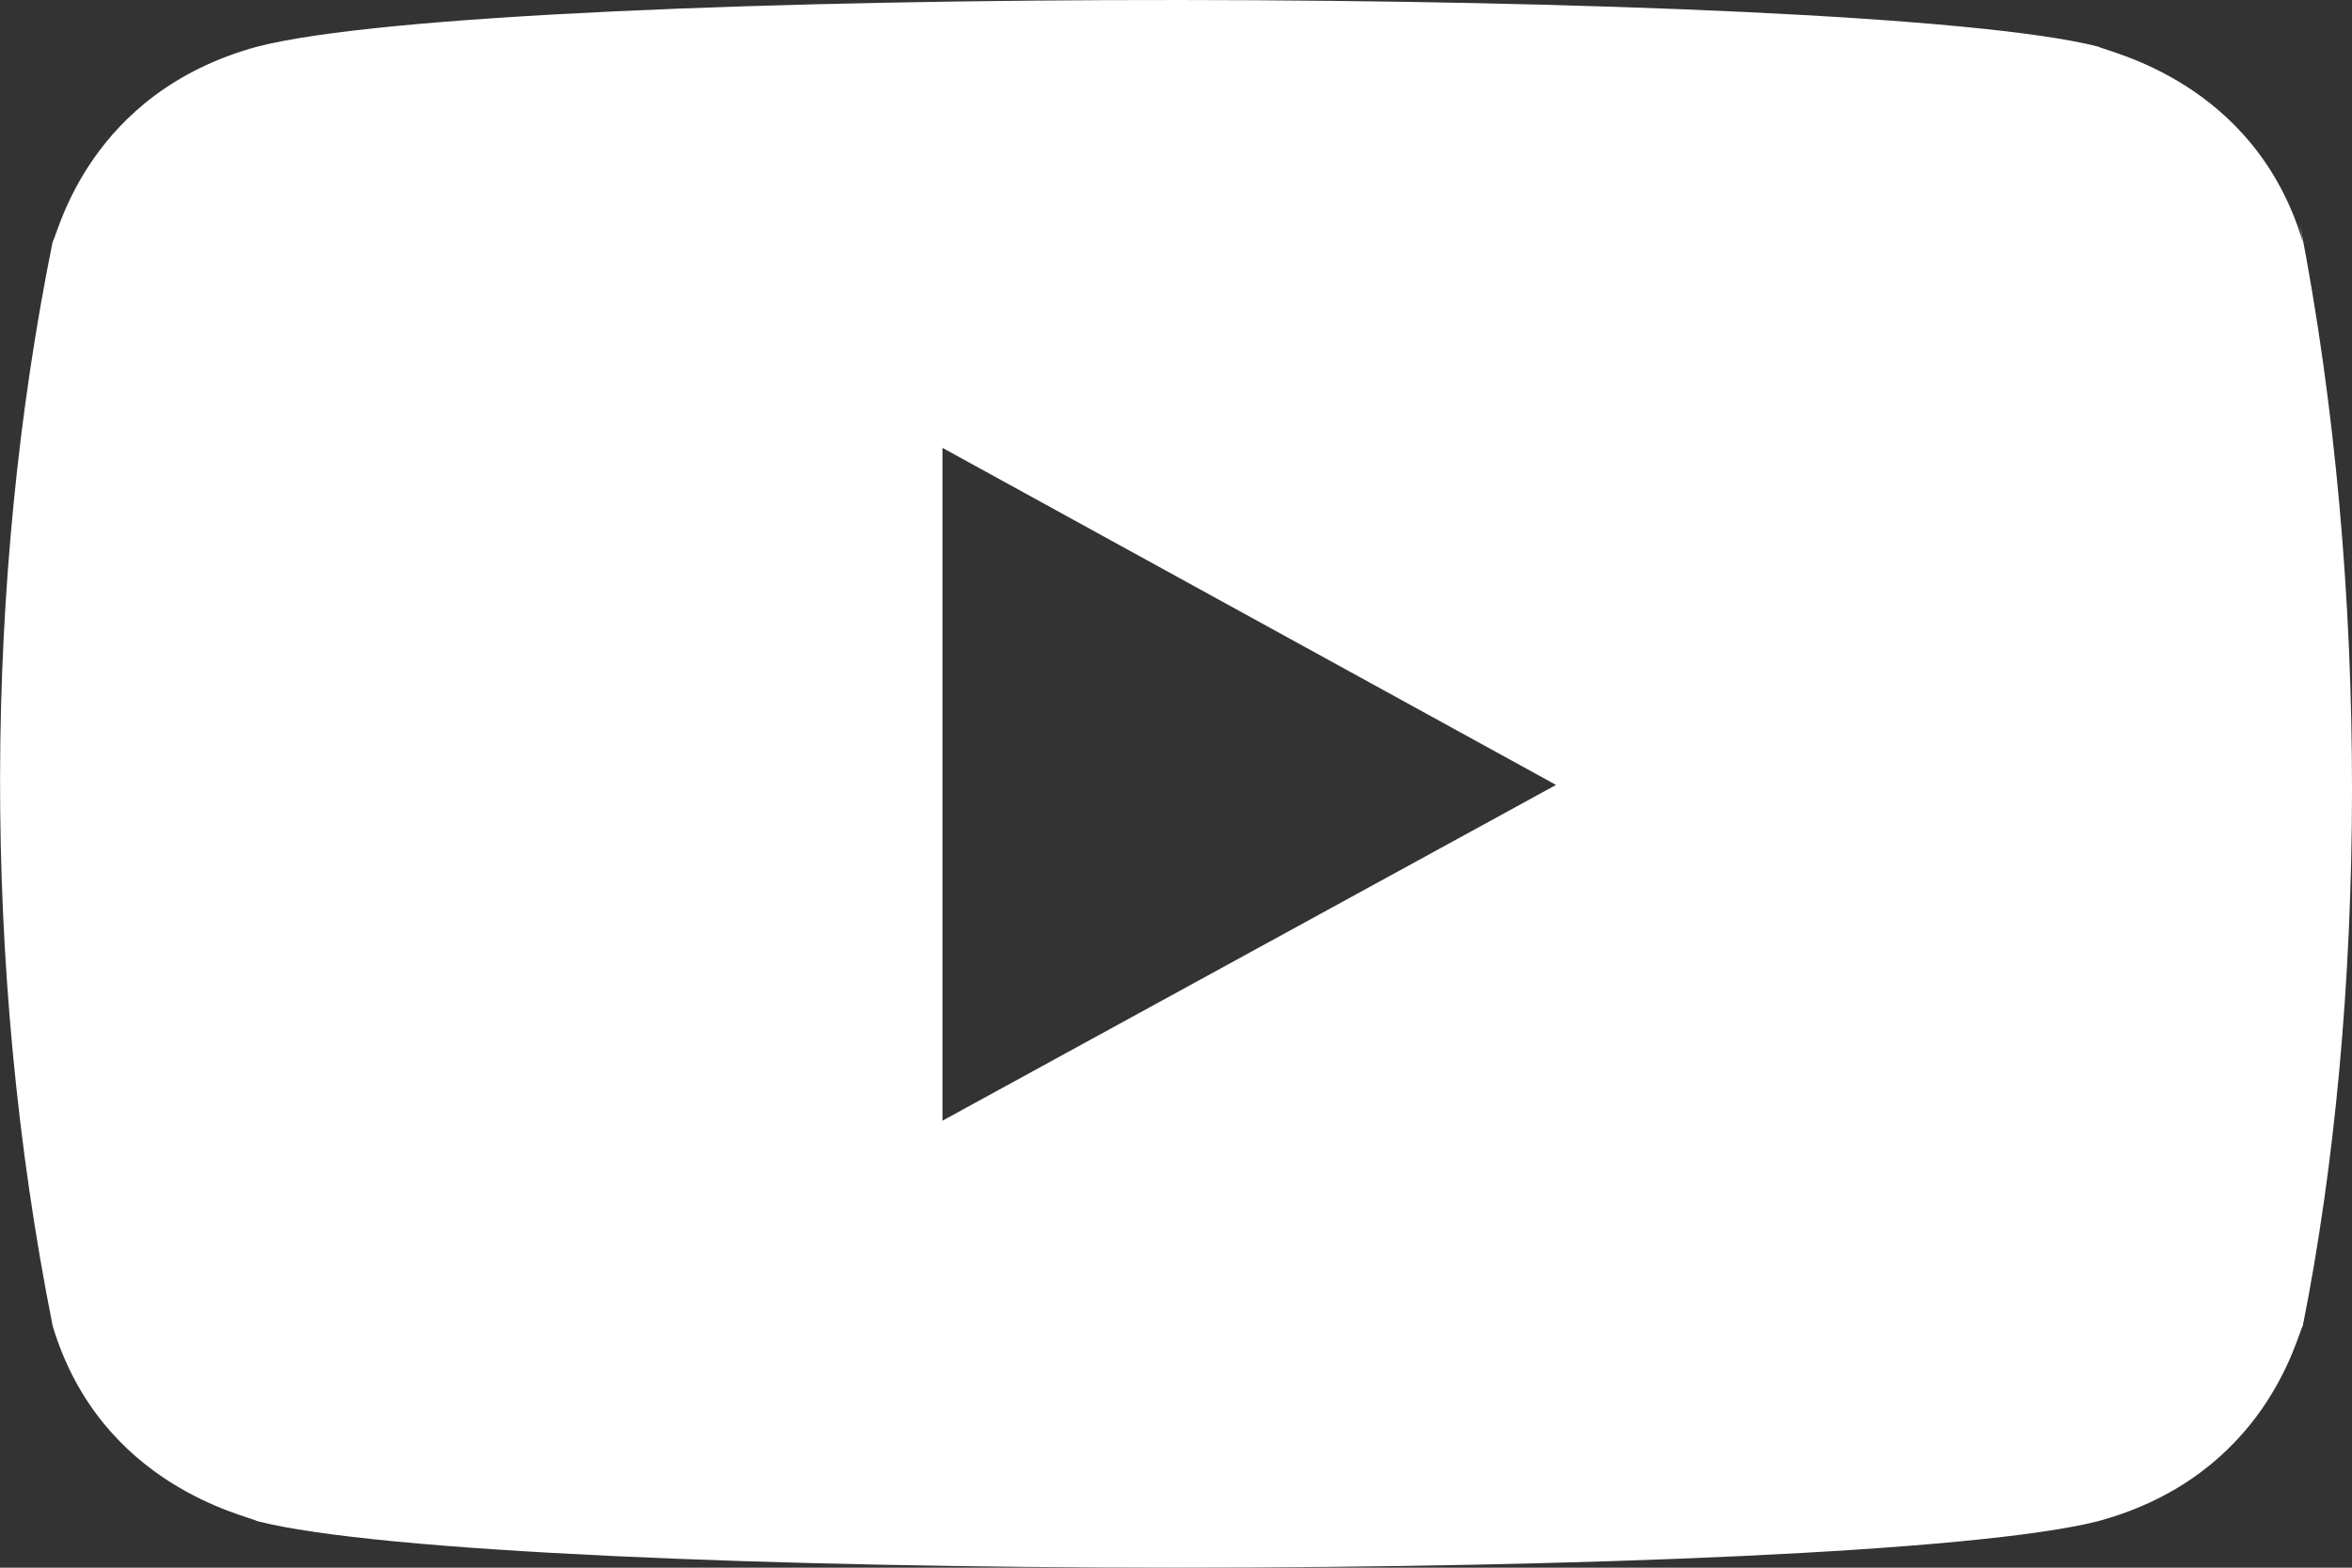 <svg xmlns="http://www.w3.org/2000/svg" width="24" height="16" fill="none"><rect width="100%" height="100%" fill="#333333" stroke="none"/><path fill="#fff" d="M.537 13.531c.49 1.637 1.988 1.936 2.088 1.994 2.465.632 16.283.634 18.786 0 1.713-.467 2.028-1.9 2.087-1.994.653-3.27.696-7.535-.03-11.247l.03.185C23.008.833 21.511.533 21.411.476 18.978-.147 5.124-.17 2.625.476.91.944.596 2.375.537 2.469-.16 5.907-.196 9.85.537 13.53zm9.08-2.093V4.571l6.261 3.44-6.261 3.427z"/></svg>